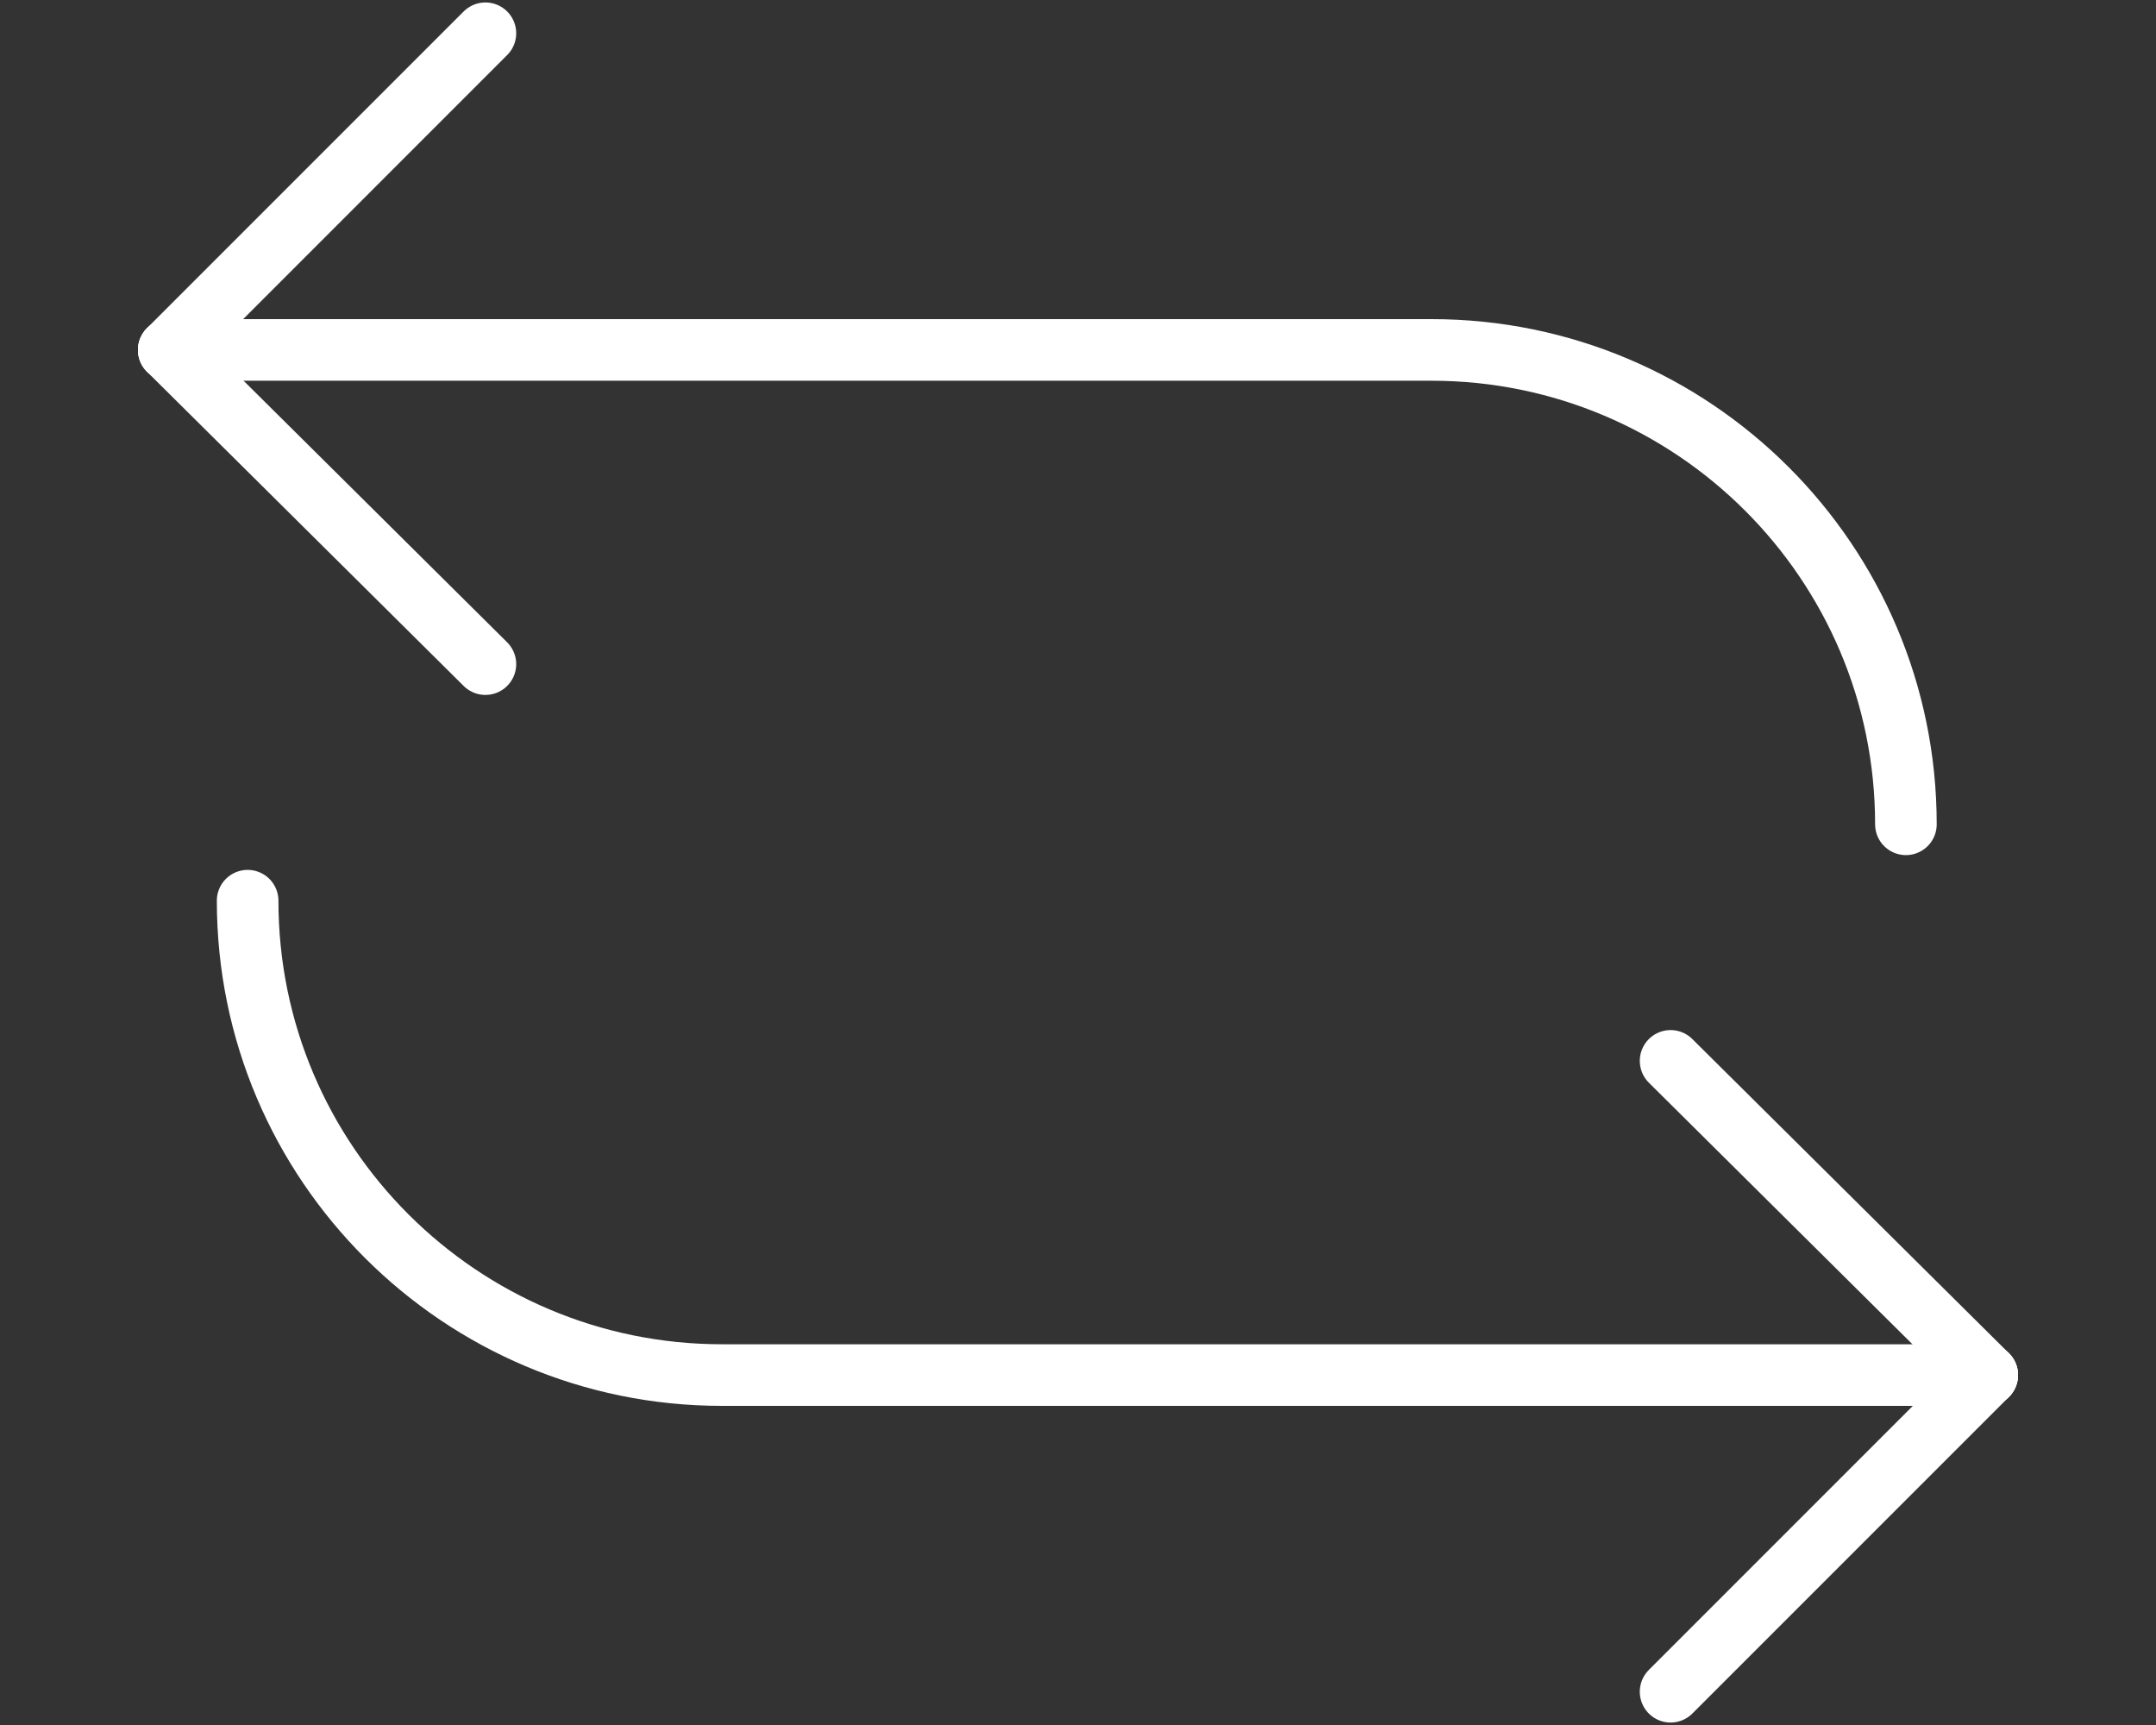 <?xml version="1.0" encoding="utf-8"?>
<!-- Generator: Adobe Illustrator 26.3.0, SVG Export Plug-In . SVG Version: 6.00 Build 0)  -->
<svg version="1.1" id="Layer_1" xmlns="http://www.w3.org/2000/svg" xmlns:xlink="http://www.w3.org/1999/xlink" x="0px" y="0px"
	 viewBox="0 0 175 140" style="enable-background:new 0 0 175 140;" xml:space="preserve">
<rect x="0" y="0" width="175" height="140" fill="#333333" stroke="none"/>
<style type="text/css">
	.st0{fill:none;stroke:#FFFFFF;stroke-width:5;stroke-linecap:round;stroke-linejoin:round;}
</style>
<g>
	<g>
		<line class="st0" x1="39.4" y1="2.7" x2="13.7" y2="28.4"/>
		<line class="st0" x1="39.4" y1="53.9" x2="13.7" y2="28.4"/>
		<path class="st0" d="M13.7,28.4h102.5c21.2,0,38.5,17.2,38.5,38.5l0,0"/>
	</g>
	<g>
		<line class="st0" x1="135.6" y1="137.3" x2="161.3" y2="111.6"/>
		<line class="st0" x1="135.6" y1="86.1" x2="161.3" y2="111.6"/>
		<path class="st0" d="M161.3,111.6H58.6c-21.2,0-38.5-17.2-38.5-38.5l0,0"/>
	</g>
</g>
</svg>
